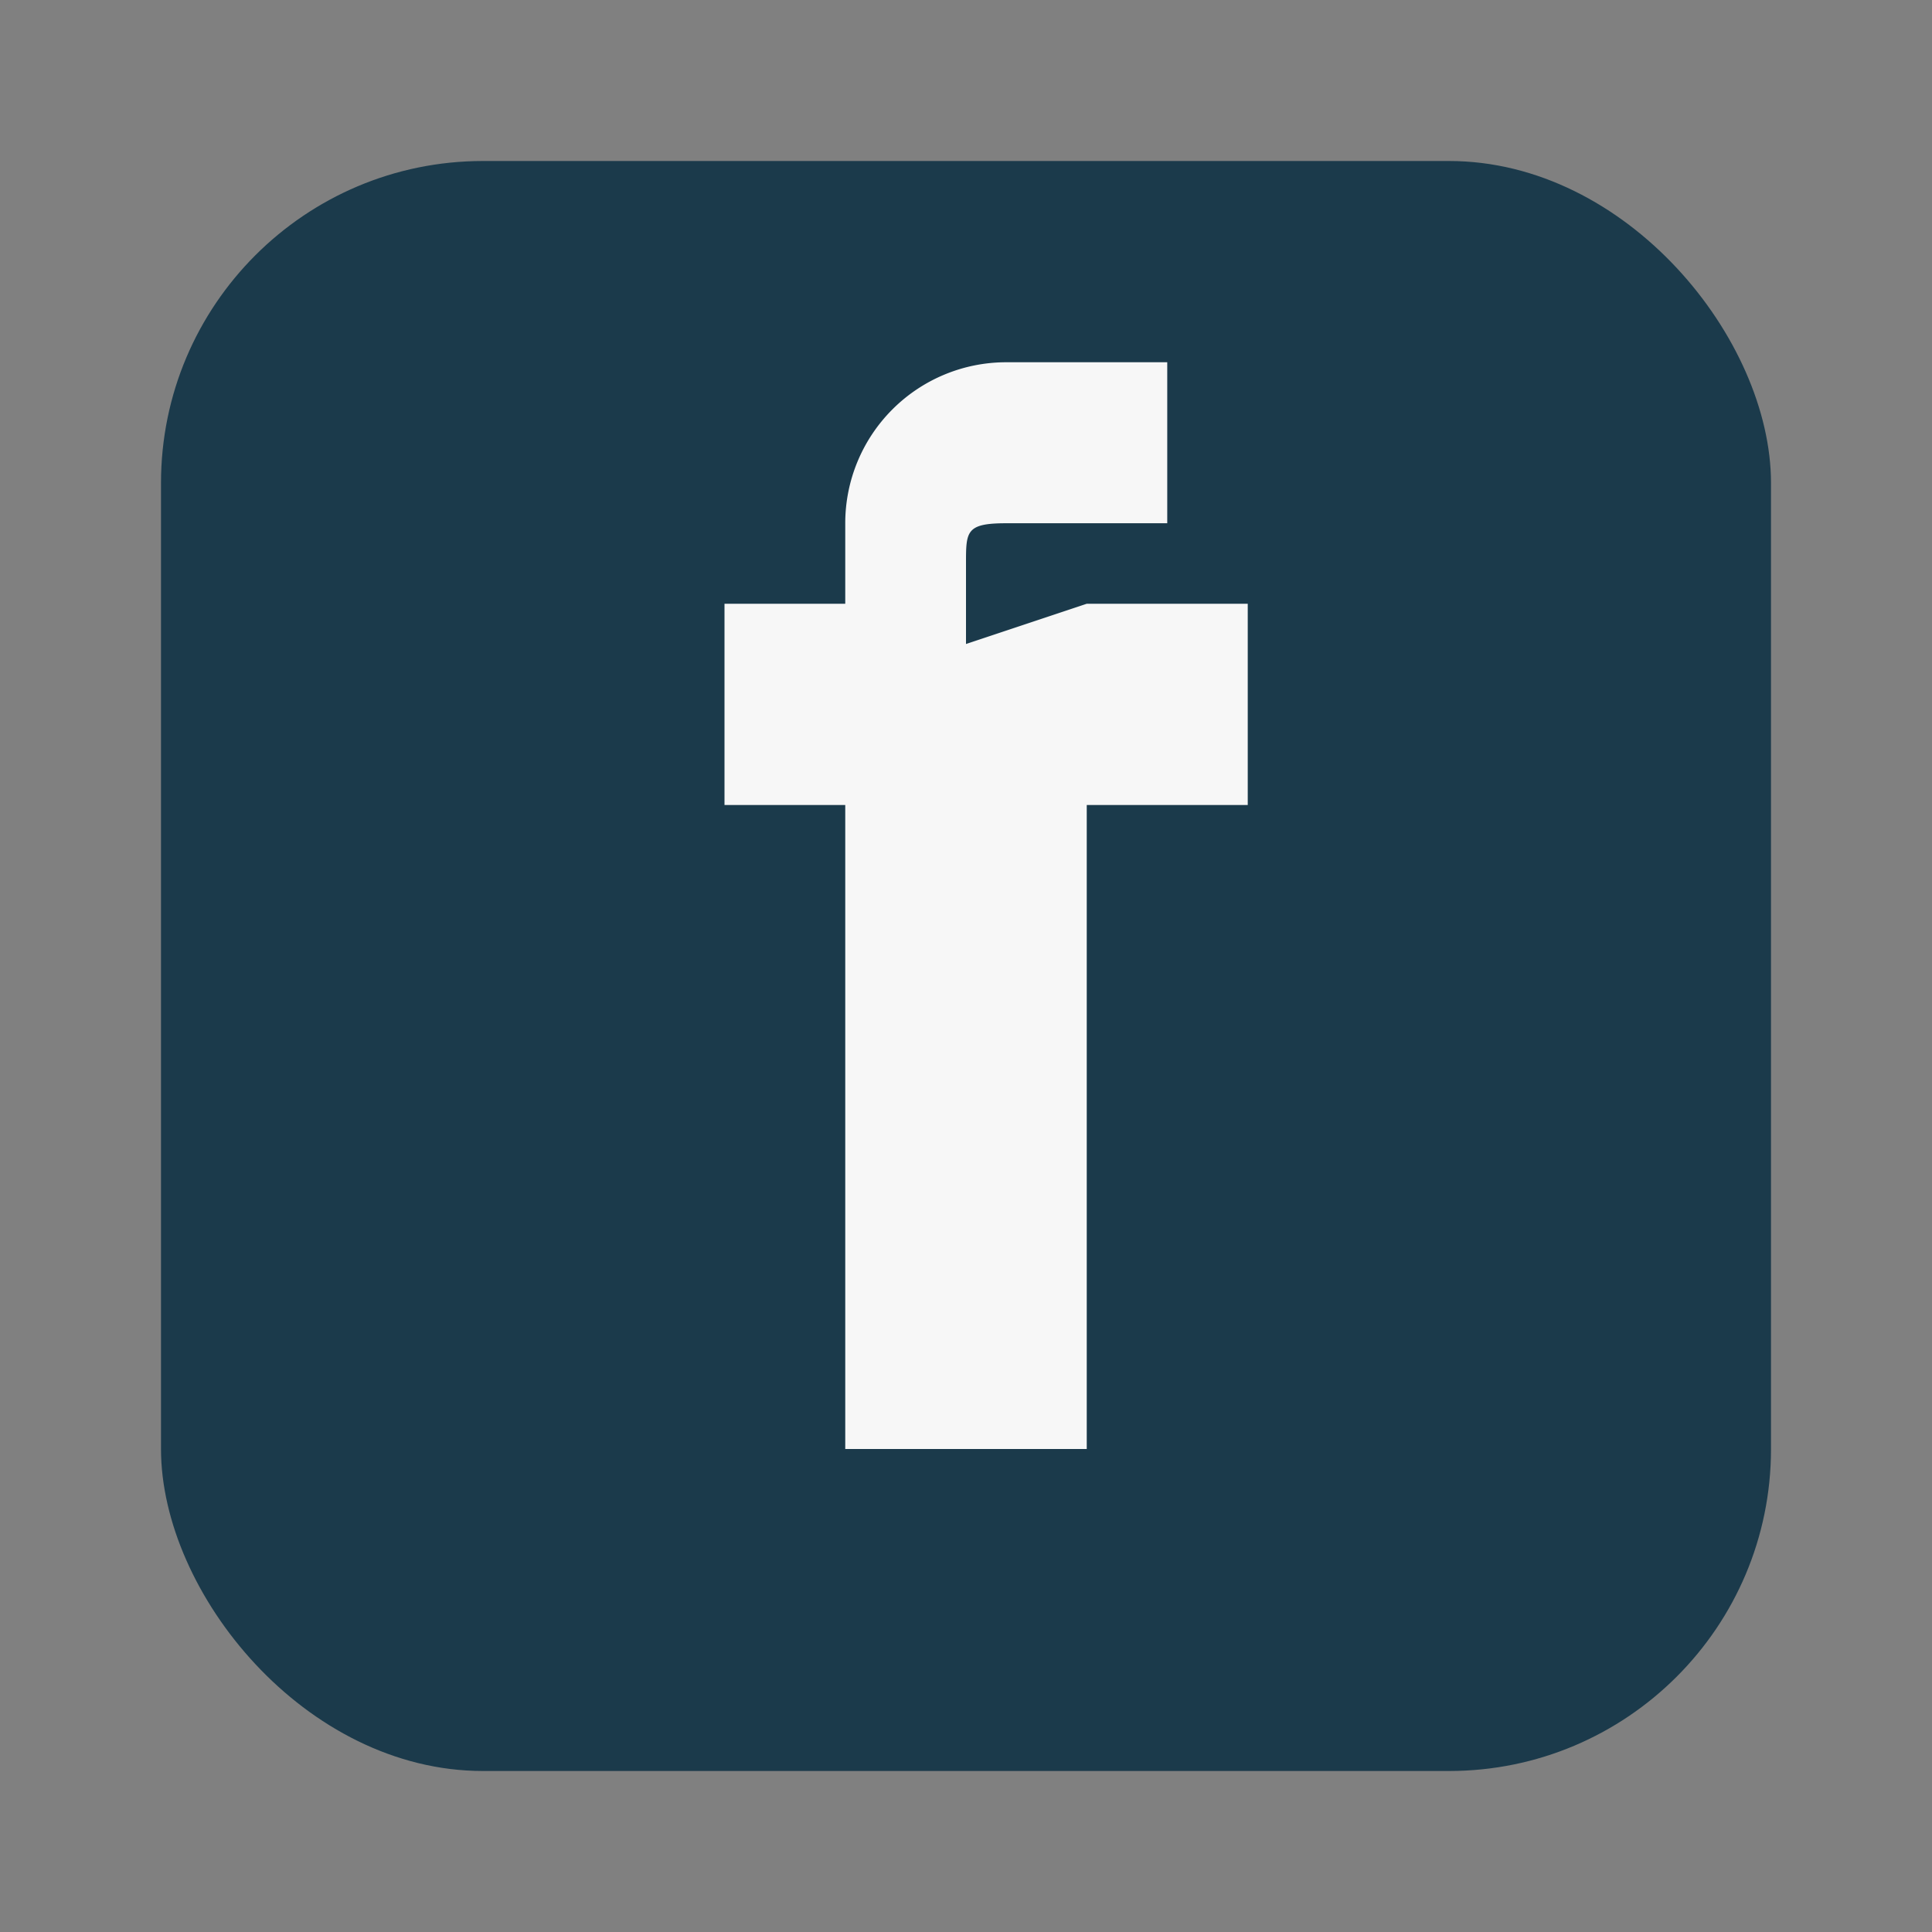 <?xml version="1.0" encoding="UTF-8"?>
<svg xmlns="http://www.w3.org/2000/svg" viewBox="0 0 24 24" width="24" height="24"><rect x="0" y="0" width="24" height="24" fill="#808080" stroke="none"/><rect x="2" y="2" width="20" height="20" rx="4" fill="#1B3A4B"/><path d="M13.5 7.5h2V10h-2v8h-3v-8H9v-2.5h1.5V6.5a2 2 0 0 1 2-2h2v2h-2c-.5 0-.5.1-.5.5v1z" fill="#F7F7F7"/></svg>
